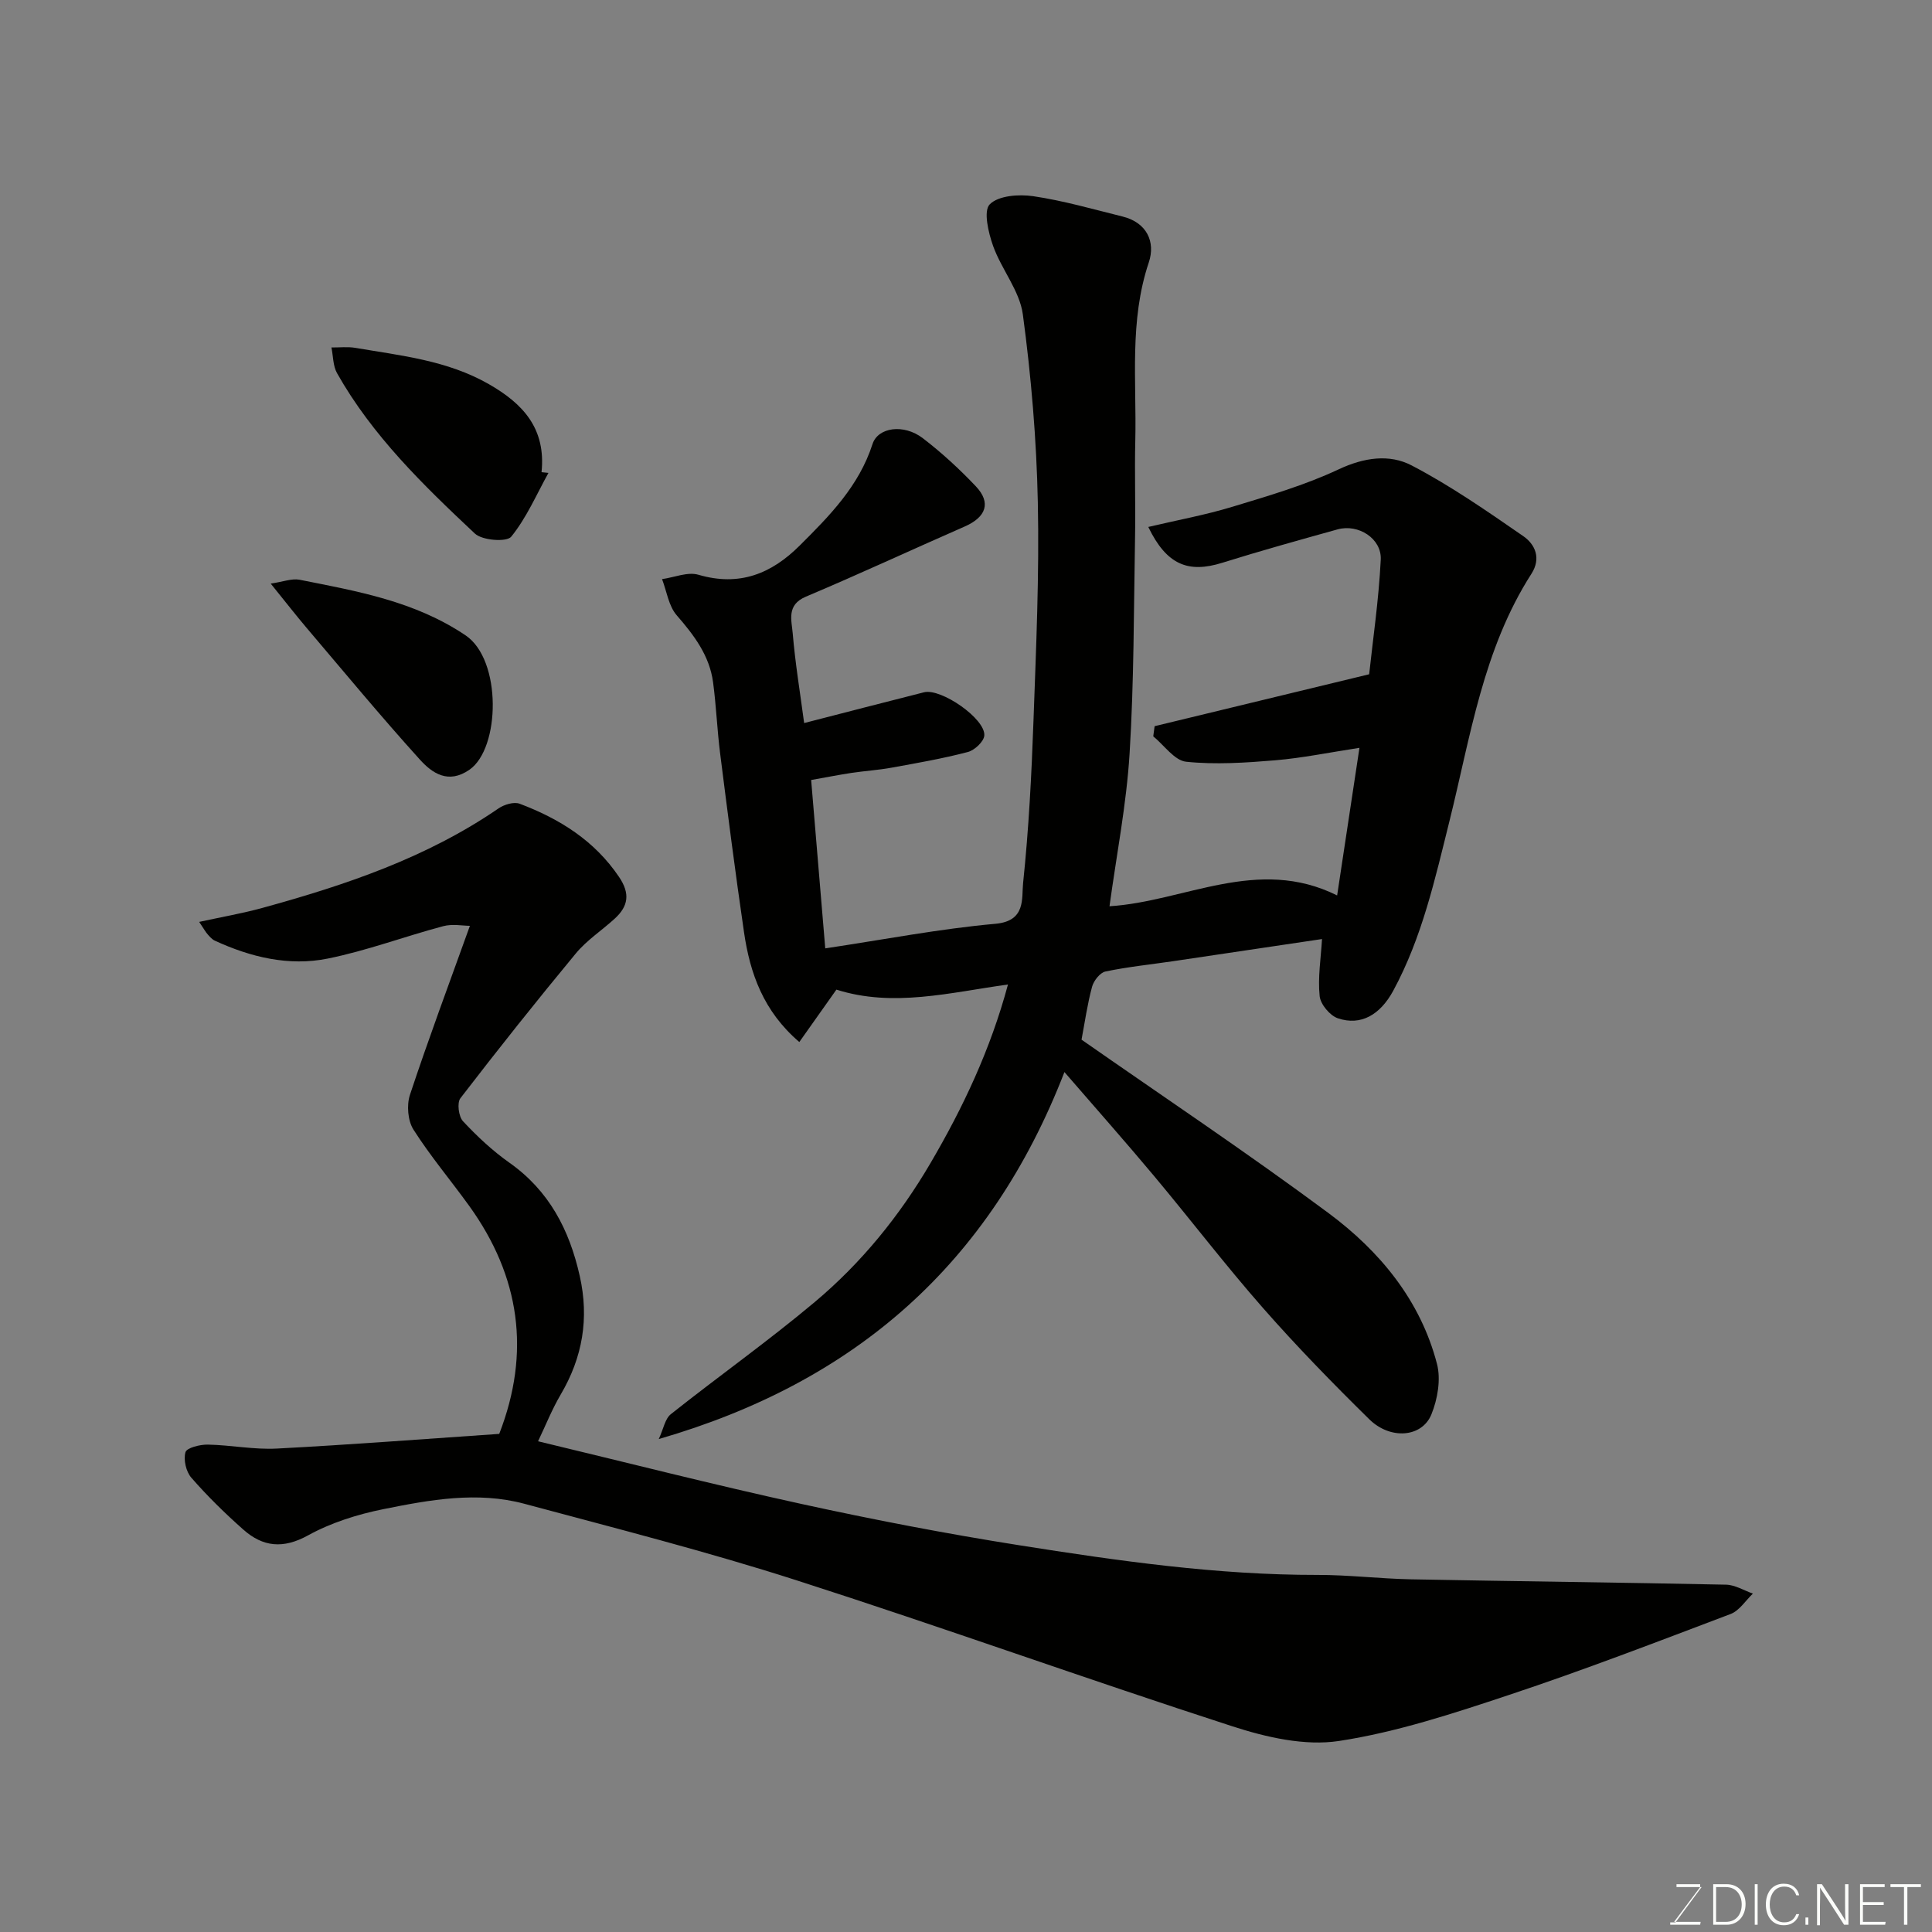 <svg enable-background="new 0 0 400 400" viewBox="0 0 400 400" xmlns="http://www.w3.org/2000/svg"><rect x="0" y="0" width="400" height="400" fill="#808080" stroke="none"/><path d="m273.71 194.42c-10.46 1.56-20.62 3.08-30.79 4.58-4.69.69-9.42 1.17-14.05 2.14-1.13.24-2.43 1.91-2.77 3.16-.97 3.58-1.49 7.29-2.18 10.95 16.86 11.77 34.31 23.42 51.14 35.91 10.61 7.88 19.02 18.04 22.45 31.21.84 3.21.13 7.32-1.16 10.48-1.95 4.76-8.49 5.29-12.86.99-7.57-7.44-15-15.06-22-23.03-7.79-8.87-14.97-18.27-22.55-27.33-5.81-6.95-11.82-13.73-18.56-21.52-15.39 39.73-43.32 64.21-83.99 75.98.98-2.1 1.29-4.19 2.5-5.15 9.86-7.83 20.16-15.13 29.8-23.22s17.54-17.81 23.94-28.73c6.77-11.55 12.44-23.55 16.06-37.01-12.06 1.67-23.79 4.79-35.52 1.06-2.54 3.59-4.95 6.99-7.68 10.85-7.44-6.36-10.21-14.22-11.45-22.73-1.8-12.31-3.38-24.64-4.94-36.98-.62-4.89-.81-9.84-1.46-14.73-.73-5.56-3.94-9.78-7.54-13.92-1.67-1.92-2.06-4.95-3.03-7.48 2.53-.35 5.3-1.56 7.54-.9 8.44 2.47 15.08-.18 20.96-6.05 6.19-6.16 12.28-12.33 15.07-21 1.13-3.51 6.49-4.24 10.41-1.23 3.92 3 7.6 6.39 11 9.98 3.2 3.39 2.11 6.37-2.32 8.31-10.98 4.81-21.86 9.87-32.9 14.53-4.04 1.71-2.93 4.89-2.71 7.56.52 6.2 1.54 12.35 2.37 18.6 8.2-2.11 16.5-4.27 24.82-6.37 3.51-.89 12.74 5.48 12.48 8.95-.09 1.26-2.02 3.06-3.43 3.42-5.19 1.36-10.49 2.28-15.78 3.24-2.74.5-5.53.67-8.28 1.08-2.58.39-5.13.9-8.36 1.47.95 11.38 1.91 22.87 2.92 34.86 12.33-1.85 23.73-4.06 35.24-5.09 6.36-.57 5.39-5.28 5.72-8.41 1.17-11.15 1.75-22.38 2.15-33.59.54-15.09 1.22-30.21.9-45.3-.27-12.98-1.37-25.99-3.1-38.86-.66-4.9-4.42-9.32-6.16-14.18-.98-2.75-2.04-7.26-.69-8.62 1.8-1.81 6.02-2.12 9-1.68 6.24.92 12.36 2.69 18.5 4.21 5.05 1.25 6.84 5.28 5.43 9.49-4.08 12.14-2.51 24.56-2.8 36.89-.16 6.66.07 13.33-.05 20-.27 14.94-.21 29.9-1.13 44.8-.65 10.54-2.71 20.99-4.16 31.62 15.54-.97 30.66-10.44 47.13-2.24 1.56-10.35 3.02-19.99 4.62-30.56-6.33.97-11.85 2.11-17.43 2.58-6.13.51-12.37.93-18.44.3-2.43-.25-4.56-3.42-6.82-5.26.09-.7.19-1.4.28-2.1 14.3-3.46 28.59-6.92 44.42-10.75.74-6.96 1.98-15.32 2.4-23.72.22-4.4-4.66-7.46-8.93-6.28-7.98 2.22-15.96 4.44-23.86 6.91-7.11 2.23-11.56.41-15.34-7.41 5.92-1.4 11.76-2.46 17.39-4.17 7.45-2.26 15.01-4.46 22.03-7.76 5.24-2.46 10.5-3.21 15.1-.81 8.06 4.2 15.6 9.45 23.1 14.63 2.47 1.7 3.77 4.58 1.71 7.8-10.02 15.61-12.62 33.71-16.97 51.19-3 12.03-5.67 24.1-11.64 35.13-2.71 5-6.7 7.32-11.46 5.72-1.65-.55-3.61-2.9-3.78-4.6-.4-3.83.25-7.77.49-11.81z" fill="#010100"/><path d="m41.24 190.87c4.8-1.05 9.01-1.77 13.1-2.9 17.18-4.72 33.97-10.37 48.86-20.59 1.18-.81 3.21-1.43 4.41-.97 8.24 3.12 15.47 7.61 20.57 15.17 2.31 3.43 1.91 6.02-.88 8.59-2.67 2.45-5.81 4.48-8.09 7.24-8.15 9.84-16.1 19.84-23.89 29.97-.73.95-.37 3.79.54 4.76 2.91 3.12 6.09 6.1 9.57 8.56 8.25 5.81 12.45 13.9 14.6 23.48 1.97 8.76.6 16.82-3.93 24.52-1.82 3.09-3.15 6.46-4.7 9.7 18.26 4.38 36.31 8.99 54.5 12.97 14.95 3.27 30.01 6.17 45.13 8.56 20.45 3.23 40.95 6.17 61.75 6.14 6.43-.01 12.86.78 19.3.91 21.76.42 43.52.65 65.28 1.11 1.86.04 3.71 1.2 5.56 1.85-1.52 1.44-2.8 3.53-4.61 4.22-15.21 5.76-30.4 11.61-45.83 16.74-11.55 3.84-23.28 7.72-35.25 9.55-7.07 1.08-15.07-.76-22.09-3.04-30.18-9.77-60.04-20.53-90.24-30.23-18.56-5.96-37.5-10.78-56.34-15.84-9.76-2.62-19.6-.82-29.22 1.12-5.35 1.08-10.81 2.8-15.56 5.42-5.18 2.86-9.37 2.39-13.42-1.21-3.78-3.35-7.42-6.91-10.74-10.72-1.1-1.25-1.67-3.73-1.22-5.29.27-.92 3.01-1.6 4.62-1.57 4.77.09 9.56 1.07 14.3.82 15.3-.8 30.58-1.99 46.04-3.04 6.56-16.88 4.31-32.58-6.2-47.18-3.82-5.3-8.06-10.32-11.56-15.82-1.17-1.84-1.43-5.05-.73-7.18 3.82-11.53 8.07-22.92 12.42-35.01-1.46 0-3.63-.44-5.55.08-8 2.13-15.82 5.08-23.92 6.71-8.02 1.61-15.92-.29-23.35-3.72-.58-.27-1.05-.82-1.48-1.31-.42-.47-.72-1.03-1.75-2.57z" fill="#010100"/><path d="m113.55 97.91c-2.48 4.48-4.54 9.3-7.71 13.21-.94 1.15-6 .78-7.52-.65-10.69-10.03-21.24-20.27-28.54-33.21-.85-1.51-.79-3.54-1.16-5.32 1.65.02 3.34-.19 4.95.08 9.44 1.61 18.99 2.57 27.62 7.5 7.12 4.07 11.86 9.21 10.93 18.24.48.05.96.1 1.43.15z" fill="#010100"/><path d="m56.05 120.83c2.57-.38 4.38-1.11 5.97-.8 11.93 2.37 23.86 4.43 34.38 11.52 7.54 5.09 7.18 23.38.8 27.81-4.41 3.06-7.74.7-10.29-2.12-8.04-8.89-15.69-18.14-23.46-27.28-2.12-2.5-4.14-5.1-7.4-9.13z" fill="#010100"/><g fill="#fbfcfa"><path d="m346.9 398 5.4-7.3h-5.2v-.6h4.9v.6l-5.4 7.2h5.5l-.1.6h-6.2v-.5z"/><path d="m354.7 390.1h2.8c2.3 0 3.9 1.6 3.9 4.1s-1.6 4.3-3.9 4.3h-2.8zm.6 7.8h2c2.2 0 3.3-1.6 3.3-3.6 0-1.8-1-3.6-3.3-3.6h-2z"/><path d="m363.9 390.1v8.4h-.6v-8.4z"/><path d="m372.5 396.3c-.4 1.3-1.4 2.3-3.2 2.3-2.4 0-3.7-1.9-3.7-4.3 0-2.3 1.2-4.3 3.7-4.3 1.8 0 2.9 1 3.2 2.4h-.6c-.4-1.1-1.1-1.8-2.5-1.8-2.1 0-3 1.9-3 3.7s.9 3.7 3 3.7c1.4 0 2.1-.7 2.5-1.7z"/><path d="m373.8 398.5v-1.5h.6v1.5z"/><path d="m376.2 398.5v-8.4h1c1.3 2 4.4 6.6 4.9 7.6-.1-1.2-.1-2.4-.1-3.8v-3.8h.7v8.4h-.9c-1.2-1.9-4.4-6.8-5-7.7.1 1.1 0 2.3 0 3.9v3.9h-.6z"/><path d="m390 394.4h-4.3v3.5h4.7l-.1.6h-5.2v-8.4h5.1v.6h-4.5v3.1h4.3z"/><path d="m394.2 390.7h-2.8v-.6h6.3v.6h-2.8v7.8h-.7z"/></g></svg>